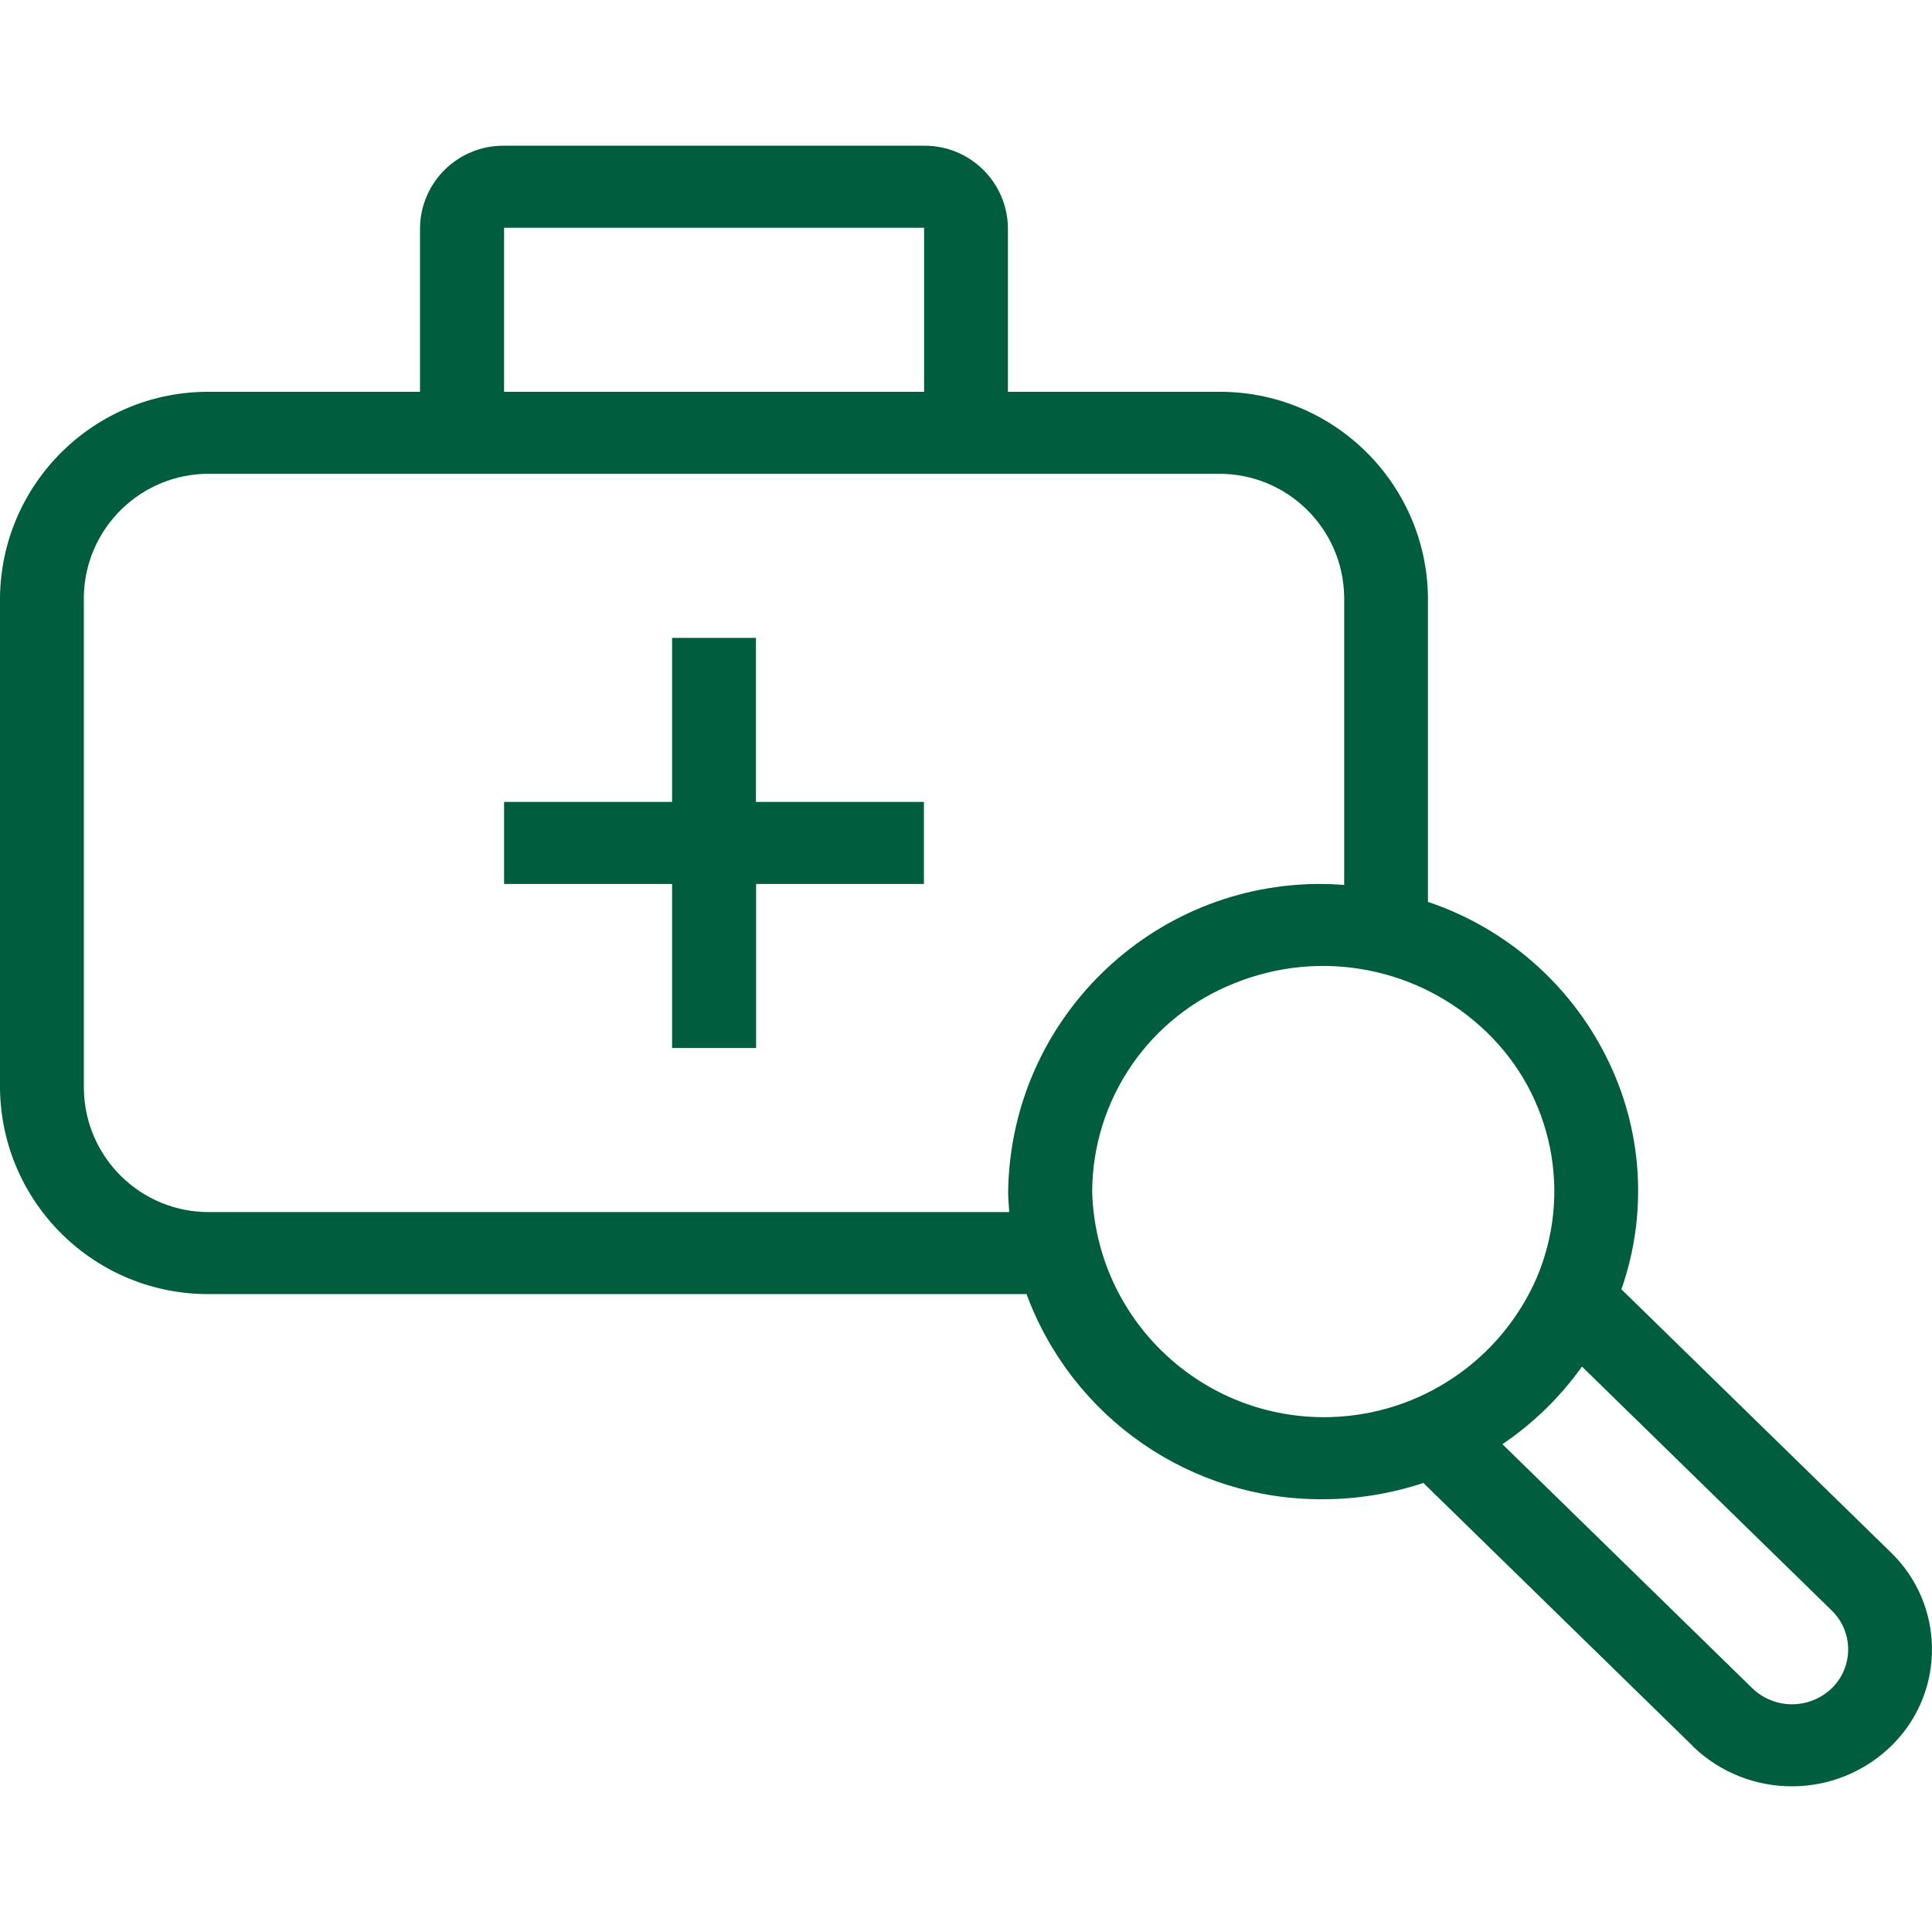<?xml version="1.0" encoding="UTF-8"?>
<svg id="Ebene_1" data-name="Ebene 1" xmlns="http://www.w3.org/2000/svg" width="54" height="54" viewBox="0 0 54 54">
  <defs>
    <style>
      .cls-1 {
        fill: #005e3f;
      }
    </style>
  </defs>
  <path id="arztsuche" class="cls-1" d="M47.317,48.806l-7.533-7.357c-.908,.301-1.858,.455-2.814,.455-3.691,.021-7-2.271-8.278-5.734H5.87C2.67,36.2,.048,33.639,0,30.439v-13.756c.048-3.2,2.67-5.761,5.87-5.732h5.869V6.366c.019-1.281,1.069-2.305,2.35-2.293h11.739c1.278-.01,2.325,1.014,2.344,2.293v4.585h5.87c3.2-.029,5.822,2.531,5.87,5.731v8.526c2.168,.728,3.959,2.284,4.983,4.329,1.018,2.019,1.171,4.366,.424,6.5l7.535,7.357c1.495,1.45,1.531,3.837,.082,5.331-.027,.028-.054,.055-.082,.082-1.545,1.495-3.997,1.495-5.542,0h.004Zm-5.323-8.439l6.983,6.819c.62,.599,1.602,.599,2.222,0,.599-.584,.611-1.544,.027-2.143l-.027-.027-6.983-6.82c-.605,.85-1.358,1.585-2.222,2.169v.001Zm-7.482-12.888c-2.396,.943-3.975,3.251-3.985,5.825,.098,3.579,3.078,6.401,6.657,6.304,2.514-.069,4.762-1.585,5.766-3.891,1.004-2.359,.447-5.093-1.4-6.871-1.87-1.806-4.627-2.342-7.037-1.367h-.001ZM2.344,16.683v13.756c.029,1.922,1.605,3.459,3.527,3.439H28.208l-.006-.092c-.012-.157-.024-.319-.024-.482,.071-4.8,4.006-8.641,8.806-8.597,.159,0,.317,.01,.469,.02l.117,.008v-8.05c-.026-1.921-1.6-3.46-3.522-3.442H5.87c-1.922-.02-3.498,1.517-3.527,3.439Zm11.746-5.732h11.739V6.366H14.089v4.585Zm4.695,18.341v-4.585h-4.696v-2.293h4.696v-4.585h2.344v4.585h4.695v2.293h-4.691v4.585h-2.348Z"/>
</svg>